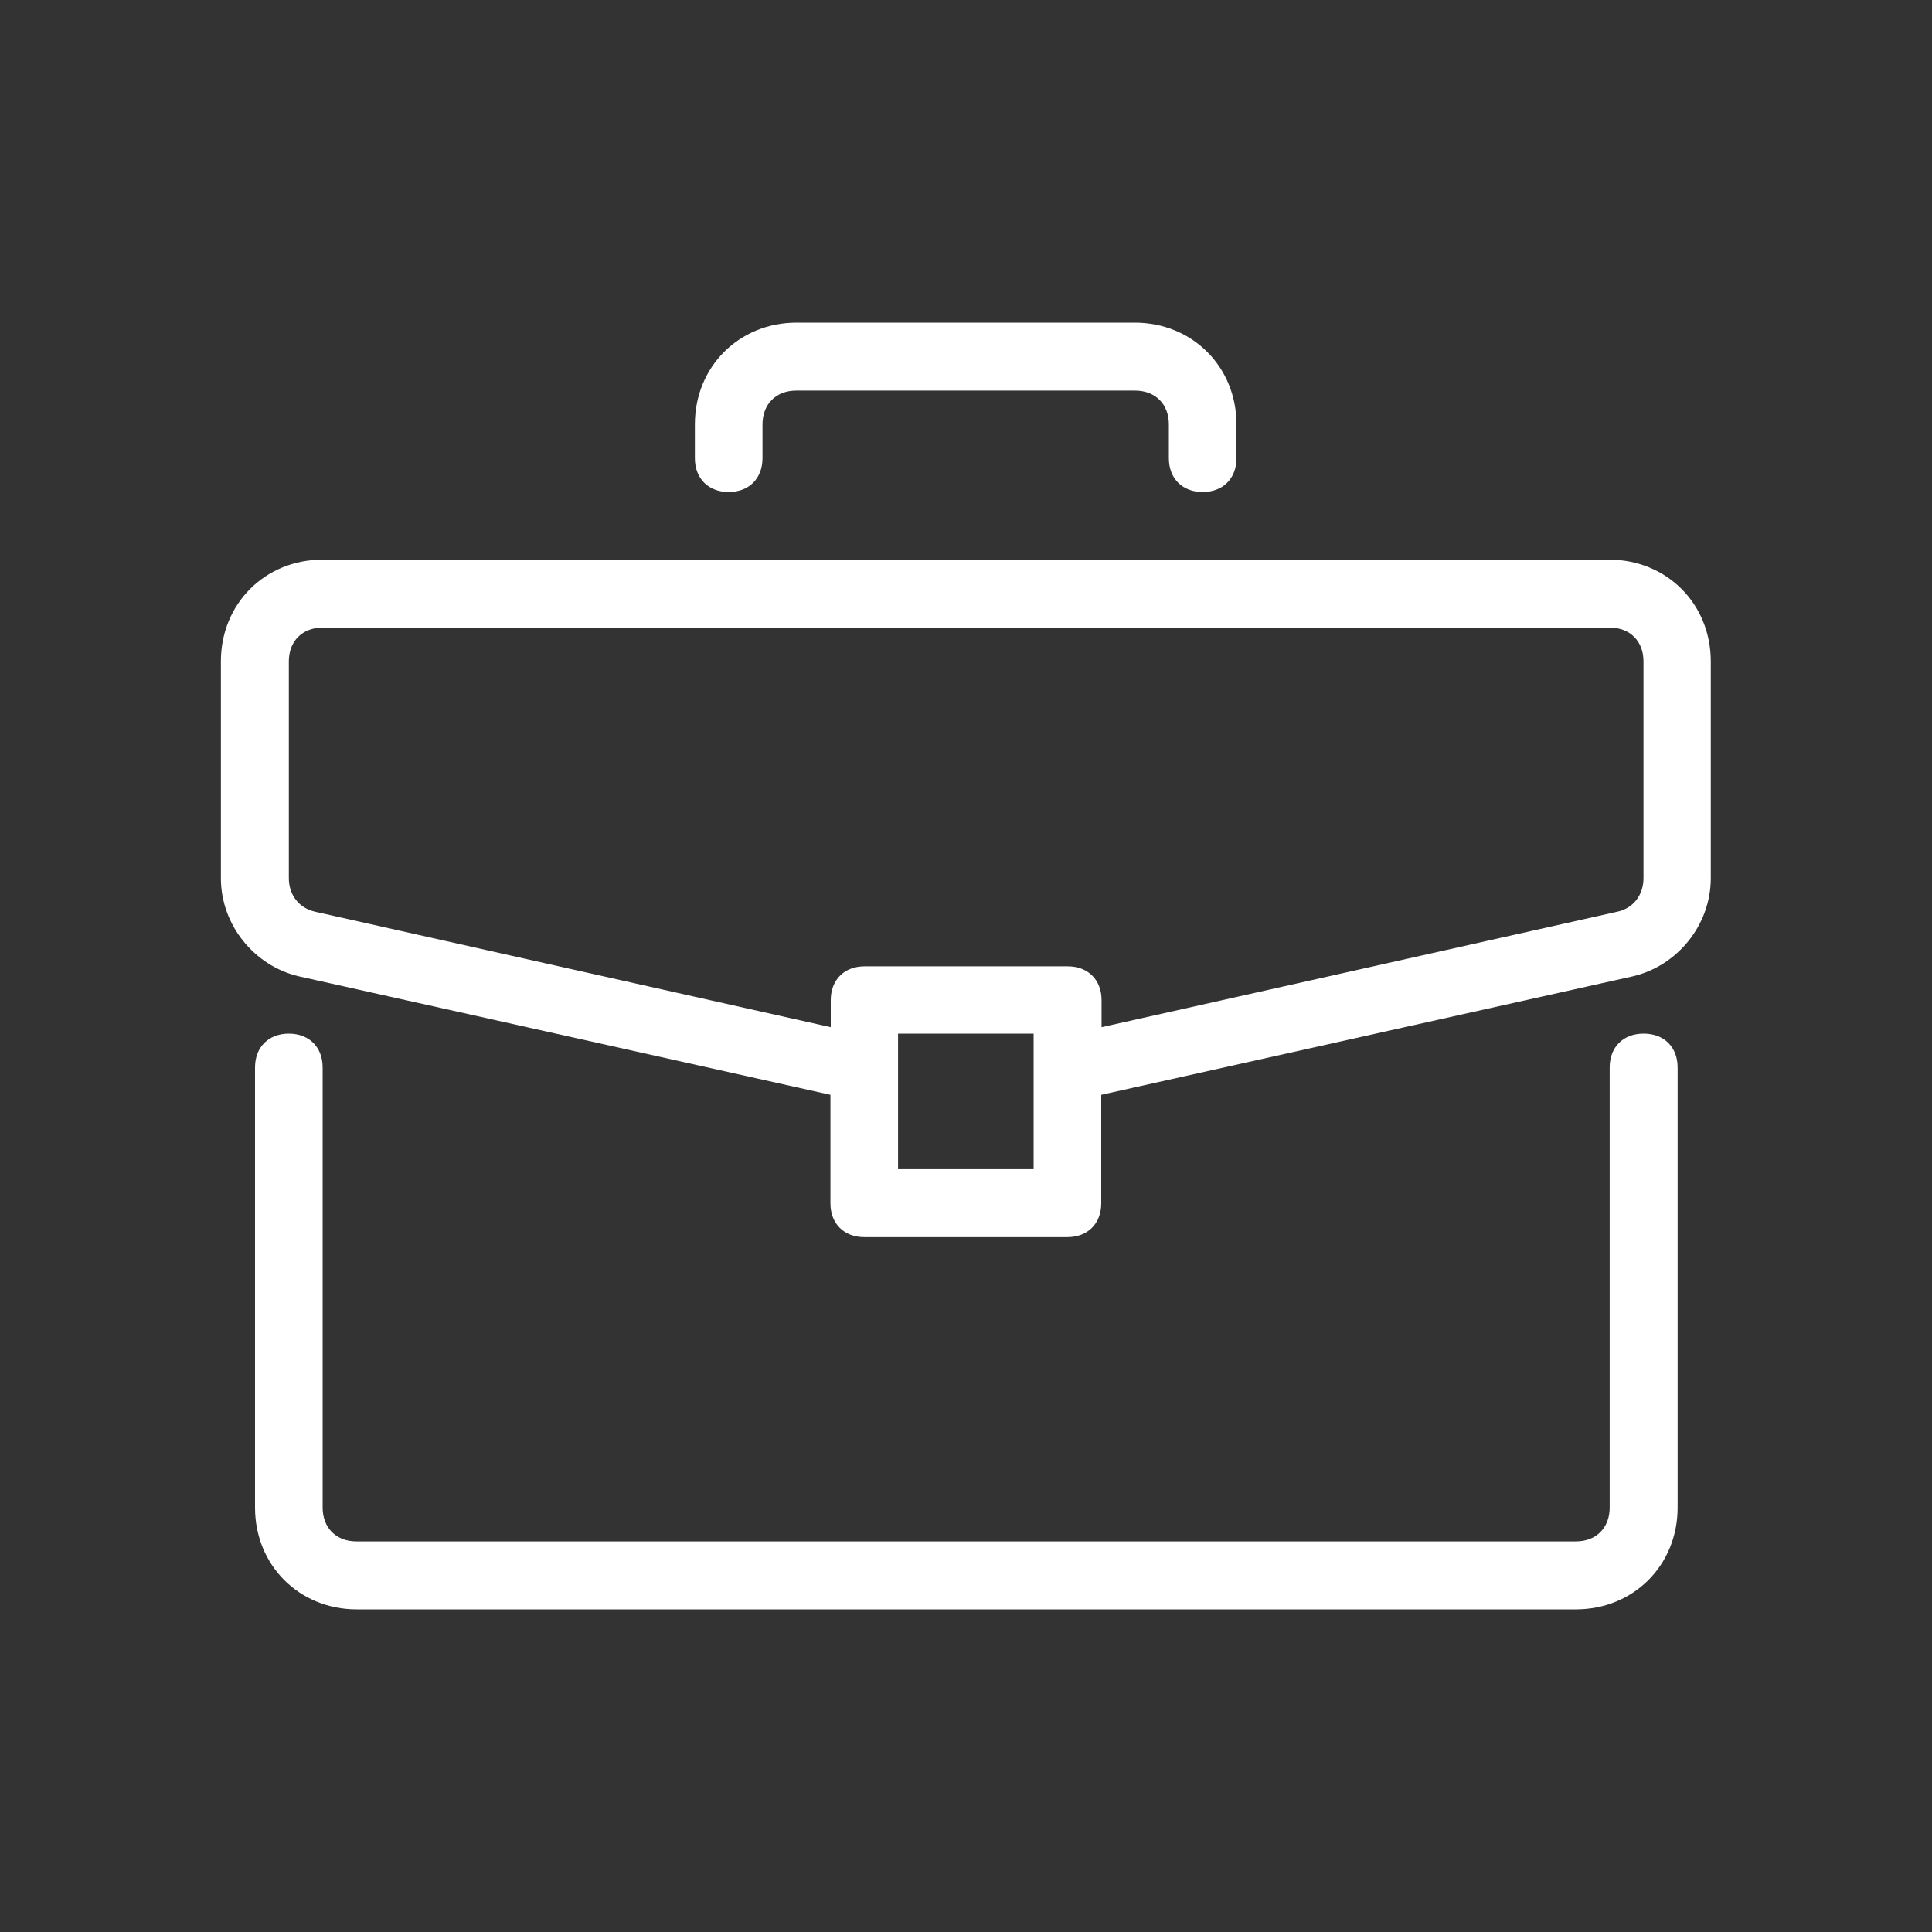 <svg xmlns="http://www.w3.org/2000/svg" width="60" height="60" viewBox="0 0 60 60">
  <rect x="0" y="0" width="60" height="60" fill="#333333" stroke="none"/>
  <path d="M51.04,32.1c-.63,0-1.05.42-1.05,1.05v13.67c0,.63-.42,1.05-1.05,1.05H11.07c-.63,0-1.05-.42-1.05-1.05v-13.67c0-.63-.42-1.05-1.05-1.05s-1.05.42-1.05,1.05v13.67c0,1.79,1.37,3.16,3.16,3.16h37.86c1.79,0,3.16-1.37,3.16-3.16v-13.67c0-.63-.42-1.05-1.05-1.05Z" style="fill: #fff;"/>
  <path d="M49.98,17.38H10.02c-1.79,0-3.16,1.37-3.16,3.16v6.73c0,1.47,1.05,2.73,2.42,3.05l16.51,3.68v3.37c0,.63.42,1.05,1.05,1.05h6.31c.63,0,1.05-.42,1.05-1.05v-3.37l16.51-3.68c1.37-.32,2.42-1.58,2.42-3.05v-6.73c0-1.79-1.37-3.16-3.16-3.16ZM32.1,36.31h-4.21v-4.21h4.21v4.21ZM51.04,27.27c0,.53-.32.95-.84,1.05l-15.99,3.58v-.84c0-.63-.42-1.05-1.05-1.05h-6.31c-.63,0-1.05.42-1.05,1.05v.84l-15.99-3.58c-.53-.11-.84-.53-.84-1.05v-6.73c0-.63.42-1.05,1.05-1.05h39.97c.63,0,1.05.42,1.05,1.05v6.73Z" style="fill: #fff;"/>
  <path d="M35.26,10.02h-10.52c-1.79,0-3.16,1.37-3.16,3.16v1.05c0,.63.42,1.05,1.05,1.05s1.05-.42,1.05-1.05v-1.05c0-.63.42-1.05,1.05-1.05h10.52c.63,0,1.05.42,1.05,1.05v1.05c0,.63.42,1.05,1.05,1.05s1.05-.42,1.05-1.05v-1.05c0-1.79-1.37-3.16-3.16-3.16Z" style="fill: #fff;"/>
</svg>